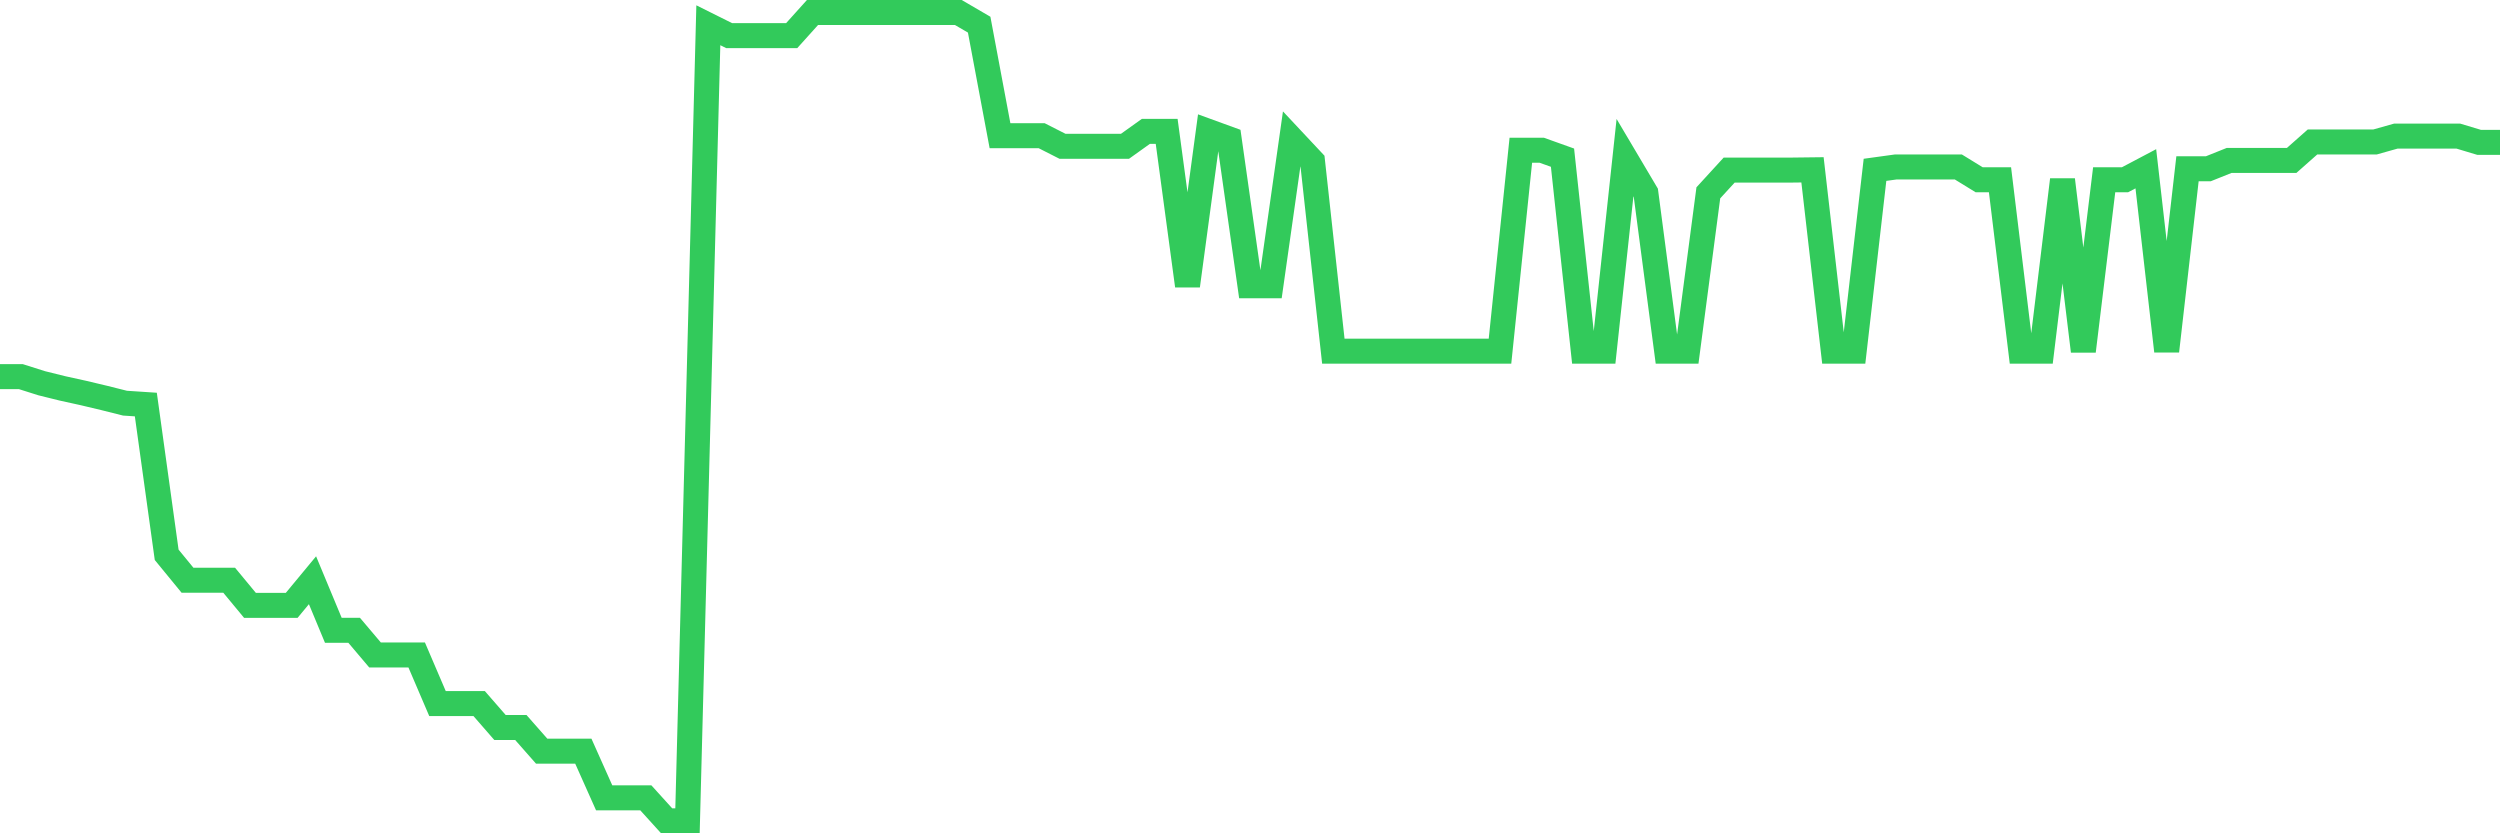<svg
  xmlns="http://www.w3.org/2000/svg"
  xmlns:xlink="http://www.w3.org/1999/xlink"
  width="120"
  height="40"
  viewBox="0 0 120 40"
  preserveAspectRatio="none"
>
  <polyline
    points="0,18.078 1,18.078 2,18.395 3,18.643 4,18.863 5,19.101 6,19.352 7,19.418 8,26.631 9,27.851 10,27.851 11,27.851 12,29.059 13,29.059 14,29.059 15,27.851 16,30.255 17,30.255 18,31.437 19,31.437 20,31.437 21,33.772 22,33.772 23,33.772 24,34.92 25,34.92 26,36.056 27,36.056 28,36.056 29,38.296 30,38.296 31,38.296 32,39.4 33,39.4 34,1.212 35,1.711 36,1.711 37,1.711 38,1.711 39,0.6 40,0.6 41,0.6 42,0.6 43,0.6 44,0.6 45,0.6 46,0.6 47,1.184 48,6.514 49,6.514 50,6.514 51,7.022 52,7.022 53,7.022 54,7.022 55,6.307 56,6.307 57,13.717 58,6.307 59,6.671 60,13.717 61,13.717 62,6.671 63,7.738 64,16.855 65,16.855 66,16.855 67,16.855 68,16.855 69,16.855 70,16.855 71,16.855 72,16.855 73,7.21 74,7.21 75,7.568 76,16.855 77,16.855 78,7.568 79,9.256 80,16.855 81,16.855 82,9.256 83,8.164 84,8.164 85,8.164 86,8.164 87,8.152 88,16.855 89,16.855 90,8.152 91,8.014 92,8.014 93,8.014 94,8.014 95,8.629 96,8.629 97,16.855 98,16.855 99,8.629 100,16.855 101,8.629 102,8.629 103,8.101 104,16.855 105,8.101 106,8.101 107,7.7 108,7.7 109,7.7 110,7.7 111,6.815 112,6.815 113,6.815 114,6.815 115,6.533 116,6.533 117,6.533 118,6.533 119,6.834 120,6.834"
    fill="none"
    stroke="#32ca5b"
    stroke-width="1.2"
  >
  </polyline>
</svg>